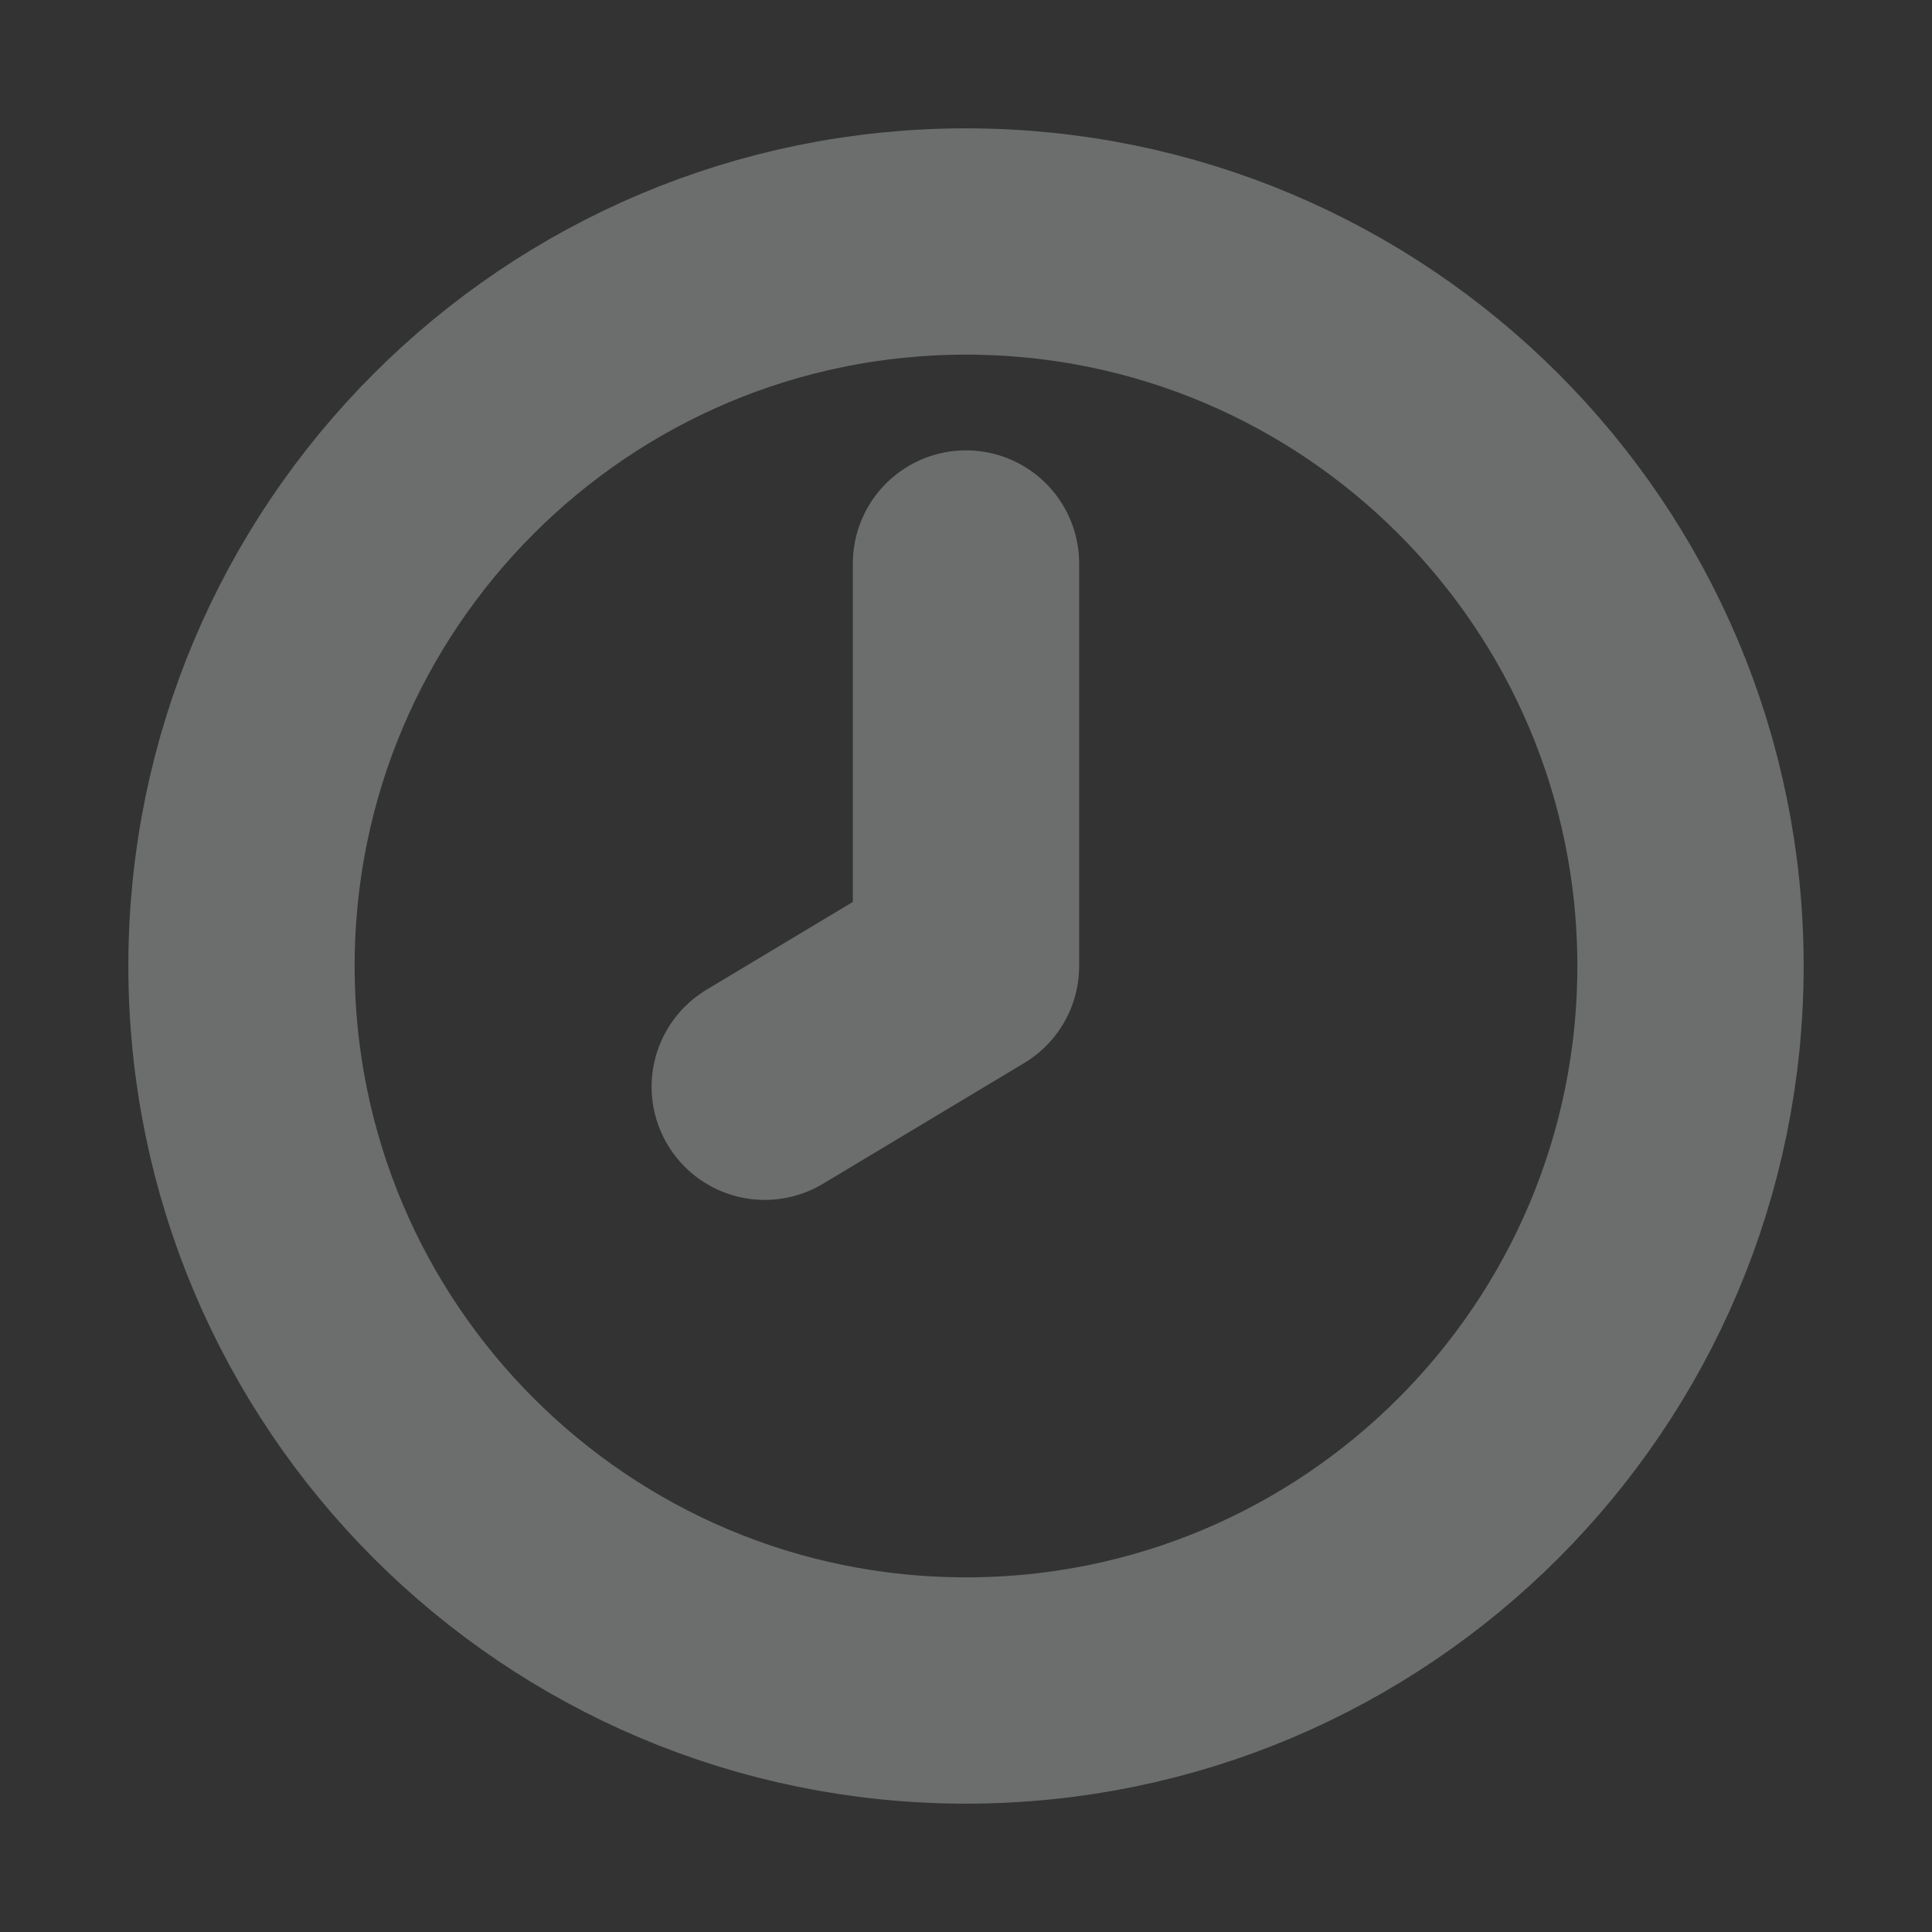 <svg width="683" height="683" viewBox="0 0 683 683" fill="none" xmlns="http://www.w3.org/2000/svg">
<rect x="0" y="0" width="683" height="683" fill="#333333" stroke="none"/>
<g opacity="0.3">
<path d="M341.5 199.208V341.5L270.354 384.188M597.625 341.5C597.625 482.955 482.955 597.625 341.5 597.625C200.046 597.625 85.375 482.955 85.375 341.5C85.375 200.046 200.046 85.375 341.5 85.375C482.955 85.375 597.625 200.046 597.625 341.5Z" stroke="#EFF9F0" stroke-width="80" stroke-linecap="round" stroke-linejoin="round"/>
</g>
</svg>
